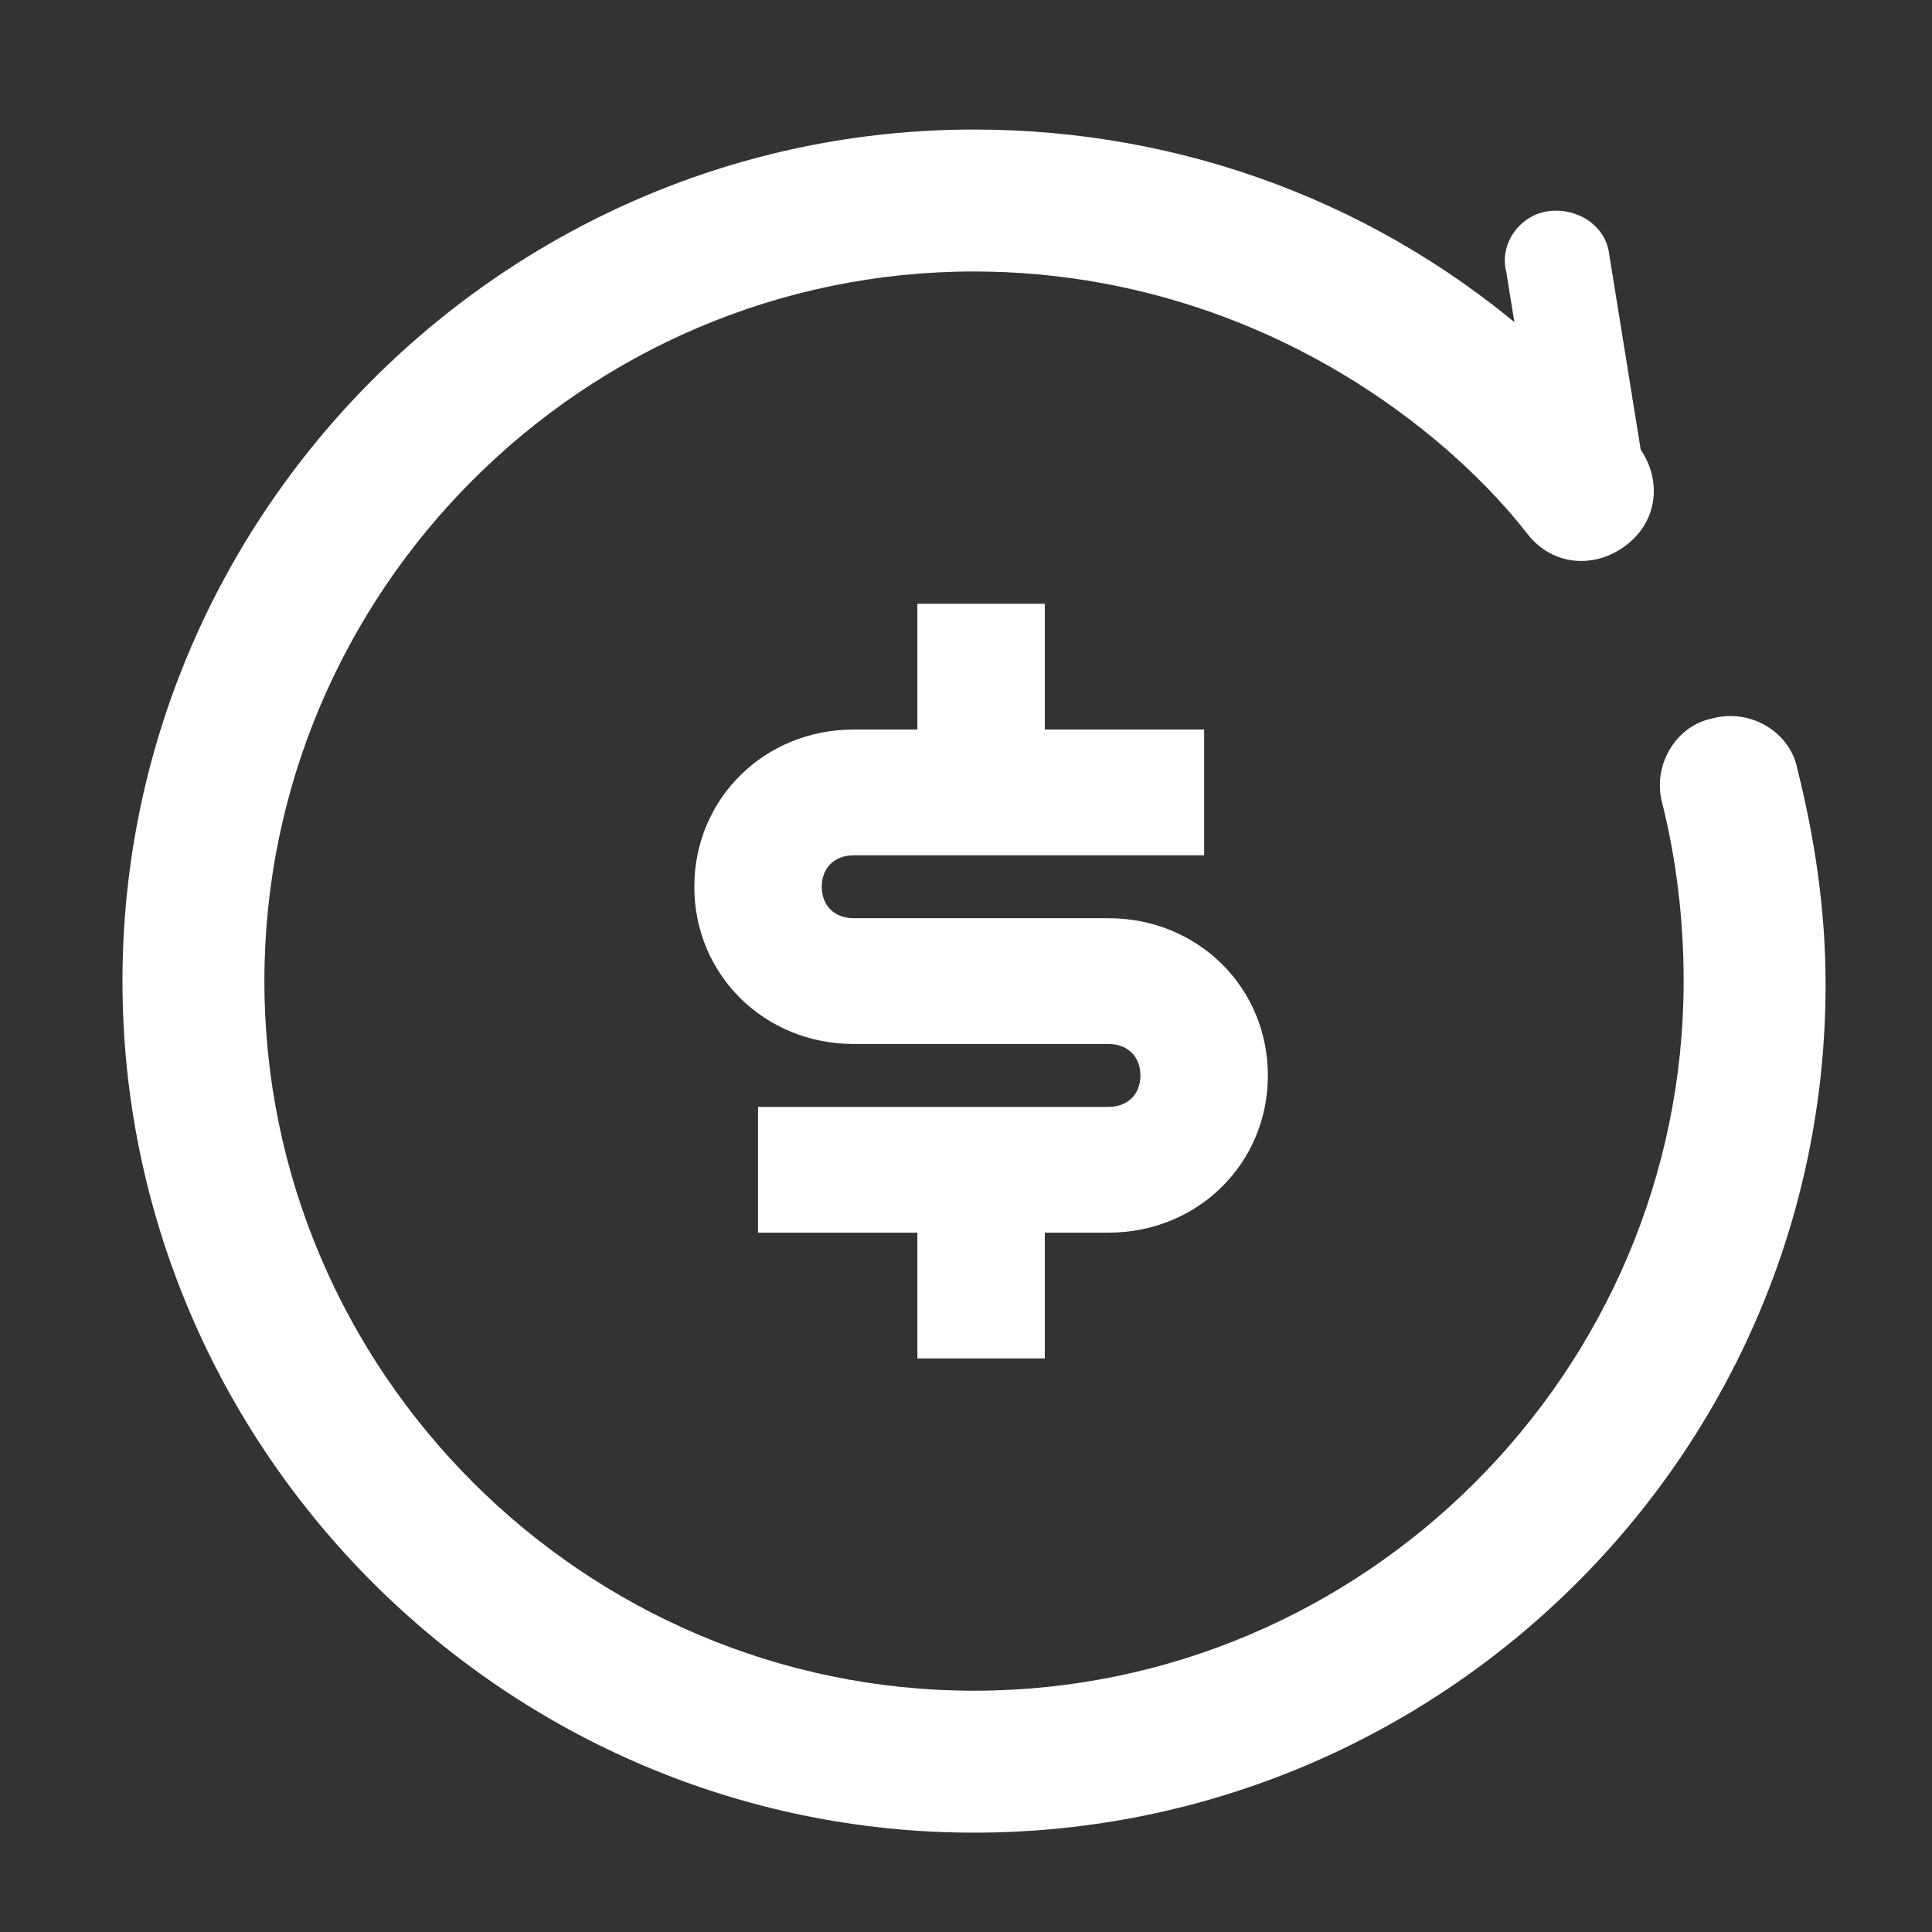 <svg width="64" height="64" viewBox="0 0 64 64" fill="none" xmlns="http://www.w3.org/2000/svg">
<rect x="0" y="0" width="64" height="64" fill="#333333" stroke="none"/>
<path d="M32.266 60.709C16.751 60.709 4.057 48.015 4.057 32.5C4.057 16.985 16.751 4.291 32.266 4.291C39.2 4.291 45.782 6.759 50.954 11.343C52.129 12.401 53.187 13.576 54.245 14.752C55.068 15.81 54.95 17.22 53.892 18.043C52.835 18.866 51.424 18.748 50.601 17.69C49.779 16.632 48.838 15.692 47.898 14.869C43.549 11.108 38.025 8.993 32.266 8.993C19.337 8.993 8.758 19.571 8.758 32.5C8.758 45.429 19.337 56.007 32.266 56.007C45.195 56.007 55.773 45.429 55.773 32.5C55.773 30.502 55.538 28.504 55.068 26.623C54.715 25.33 55.538 24.037 56.713 23.802C58.006 23.45 59.299 24.272 59.534 25.448C60.122 27.799 60.475 30.149 60.475 32.617C60.475 48.132 47.781 60.709 32.266 60.709V60.709Z" fill="white"/>
<path d="M52.834 17.808C52.011 17.808 51.188 17.22 51.071 16.28L49.895 8.993C49.66 8.052 50.365 7.112 51.306 6.994C52.246 6.877 53.186 7.465 53.304 8.405L54.479 15.692C54.597 16.633 54.009 17.573 53.069 17.69C53.069 17.808 52.951 17.808 52.834 17.808V17.808Z" fill="white"/>
<path d="M36.722 30.417H28.278C27.644 30.417 27.222 30 27.222 29.375C27.222 28.75 27.644 28.333 28.278 28.333H39.889V24.167H34.611V20H30.389V24.167H28.278C25.322 24.167 23 26.458 23 29.375C23 32.292 25.322 34.583 28.278 34.583H36.722C37.356 34.583 37.778 35 37.778 35.625C37.778 36.25 37.356 36.667 36.722 36.667H25.111V40.833H30.389V45H34.611V40.833H36.722C39.678 40.833 42 38.542 42 35.625C42 32.708 39.678 30.417 36.722 30.417Z" fill="white"/>
</svg>
